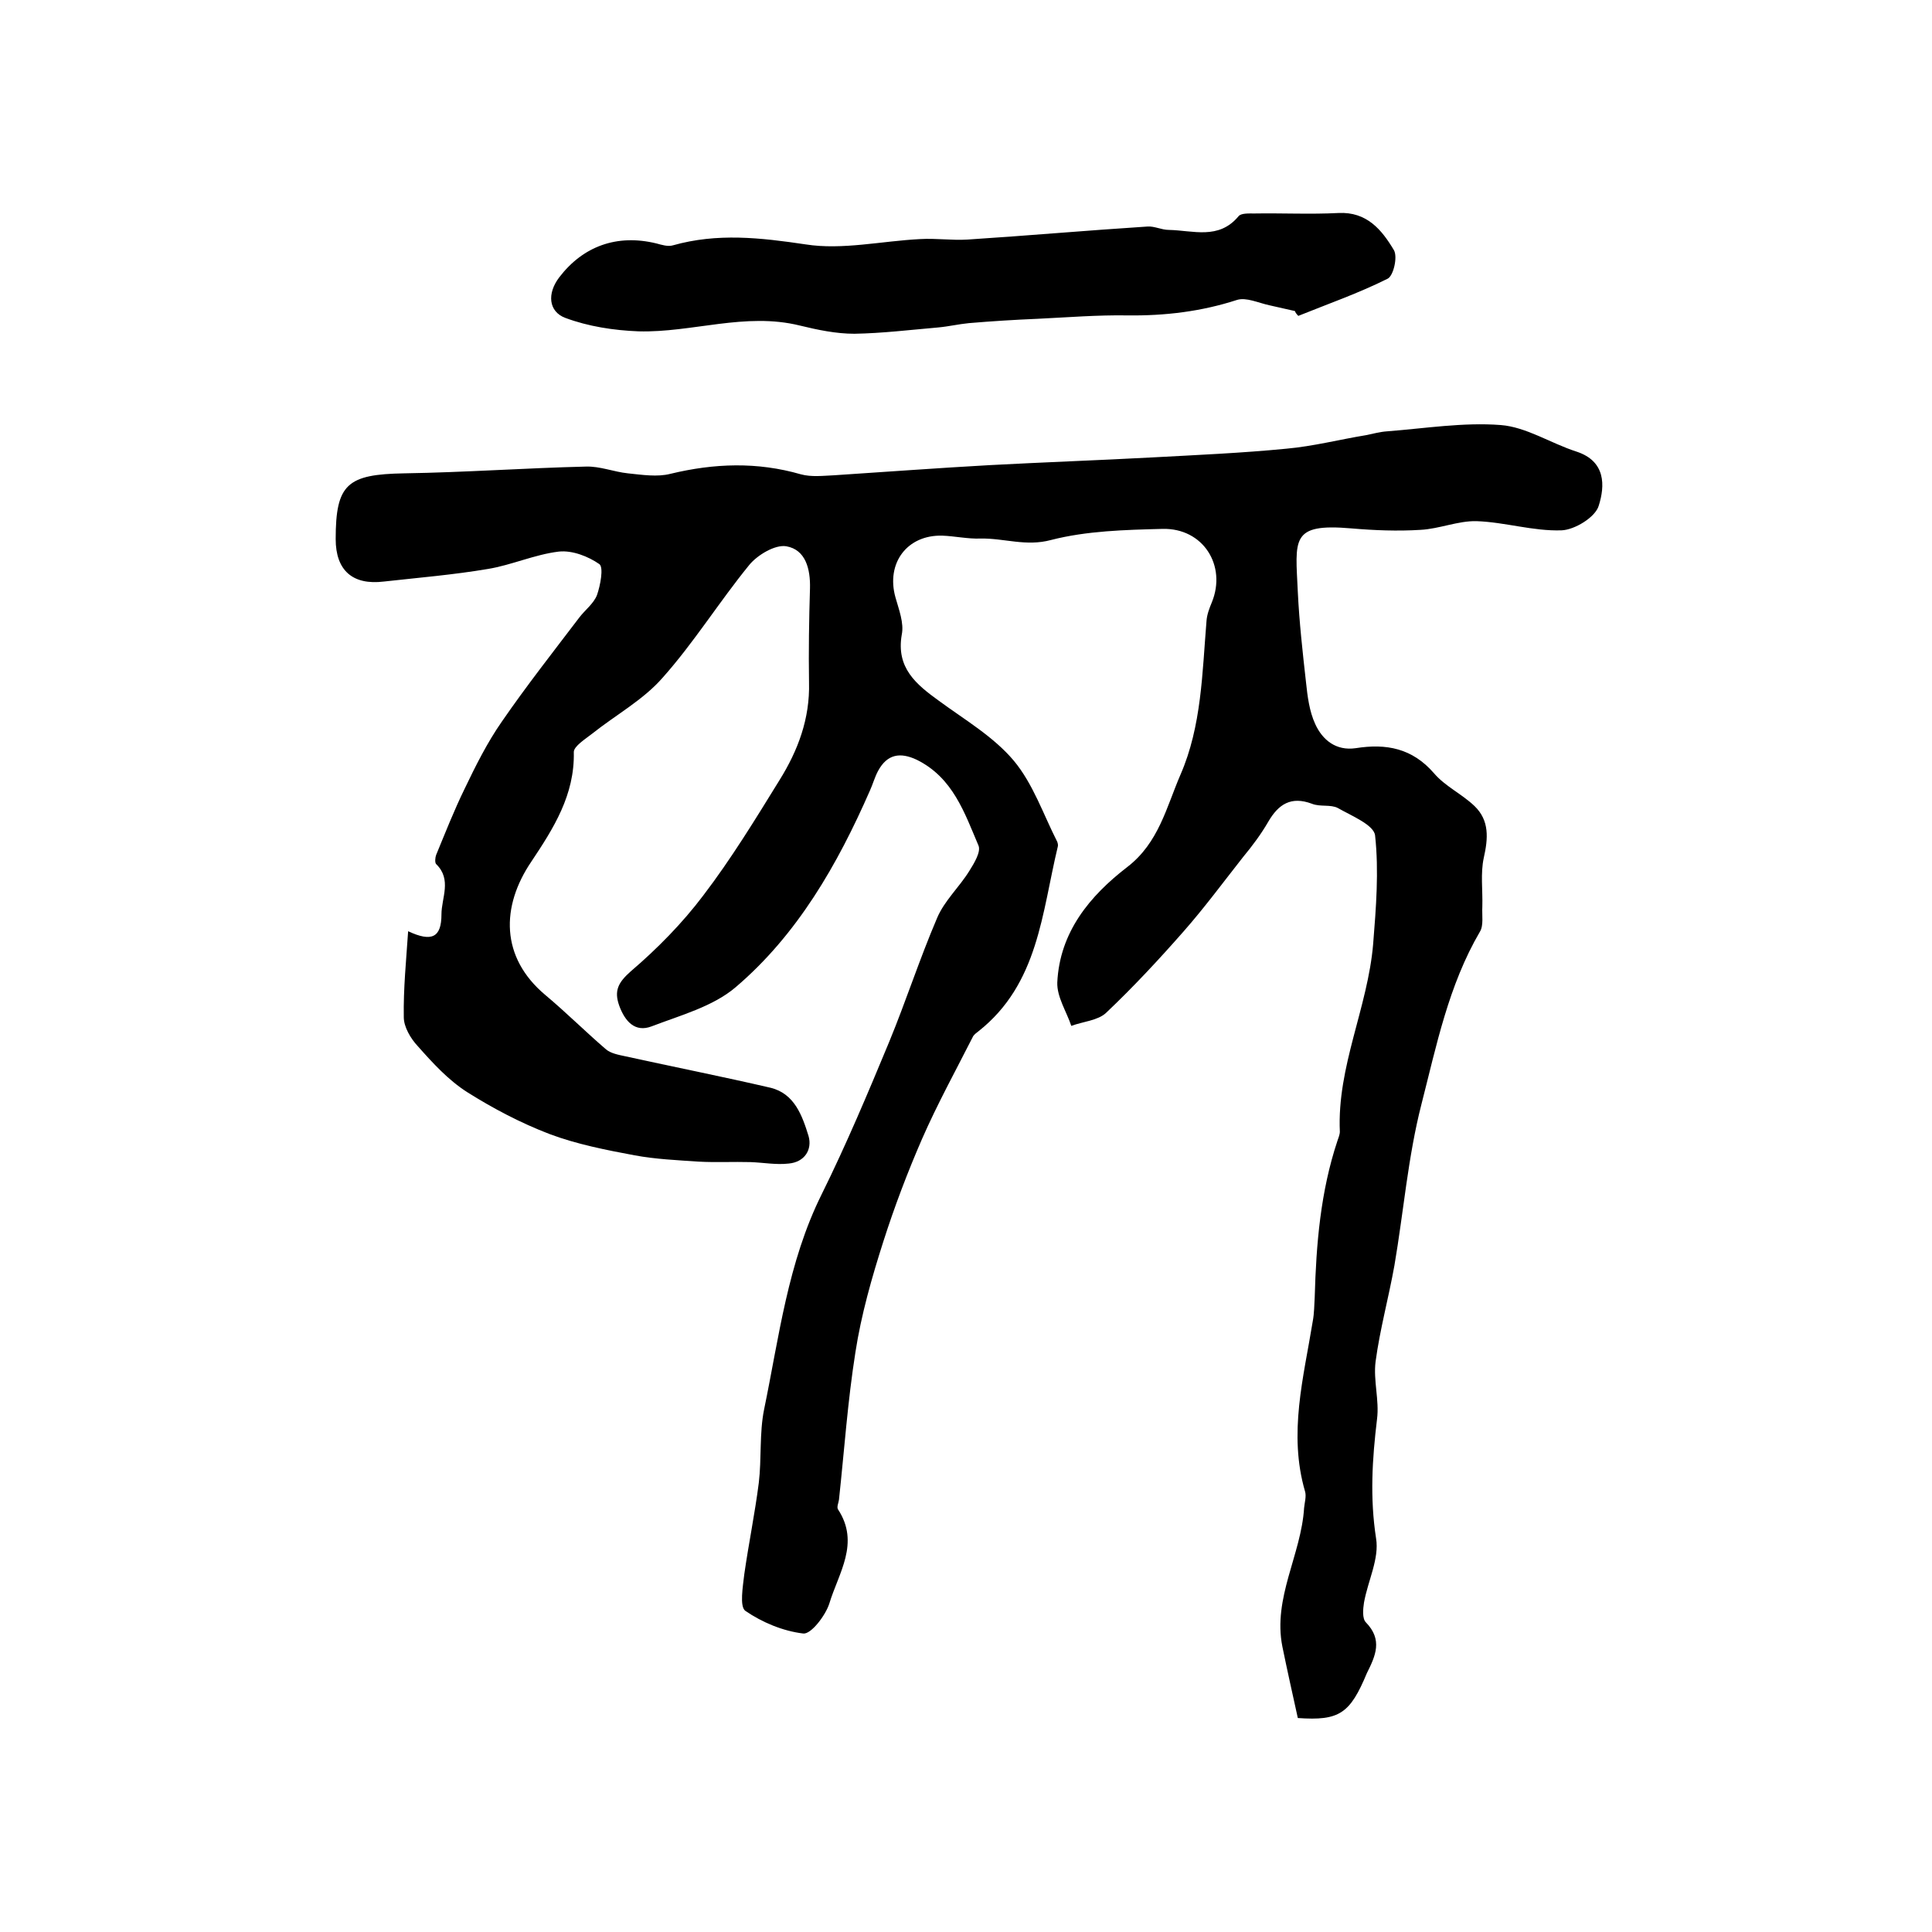 <?xml version="1.0" encoding="utf-8"?>
<!-- Generator: Adobe Illustrator 22.0.0, SVG Export Plug-In . SVG Version: 6.00 Build 0)  -->
<svg version="1.1" id="图层_1" xmlns="http://www.w3.org/2000/svg" xmlns:xlink="http://www.w3.org/1999/xlink" x="0px" y="0px"
	 viewBox="0 0 400 400" style="enable-background:new 0 0 400 400;" xml:space="preserve">
<style type="text/css">
	.st0{fill:#FFFFFF;}
</style>
<g>
	
	<path d="M268.7,355.7c-1.1-5-2.2-9.9-3.2-14.8c-2-10.1,3.9-19,4.5-28.7c0.1-1.1,0.5-2.4,0.2-3.4c-3.5-12-0.3-23.6,1.6-35.3
		c0.3-1.6,0.3-3.3,0.4-5c0.3-10.9,1.2-21.8,4.7-32.3c0.2-0.6,0.5-1.3,0.5-1.9c-0.6-13.5,5.8-25.7,6.9-38.9c0.6-7.5,1.2-15,0.4-22.4
		c-0.2-2.2-4.9-4.1-7.7-5.7c-1.5-0.8-3.7-0.2-5.4-0.9c-4.3-1.6-6.9,0.1-9,3.7c-1.5,2.6-3.3,5-5.2,7.3c-4.1,5.2-8,10.5-12.4,15.5
		c-5.1,5.8-10.4,11.5-16,16.8c-1.7,1.6-4.8,1.8-7.2,2.7c-1-3-3-6-2.9-9c0.5-10.4,6.7-17.9,14.5-23.9c6.5-5,8.1-12.4,11-19.1
		c4.4-10.1,4.5-21.1,5.4-31.9c0.1-1.3,0.6-2.6,1.1-3.8c3.1-7.6-1.8-15.4-10.2-15.2c-7.8,0.2-15.7,0.4-23.1,2.3
		c-5.2,1.4-9.7-0.4-14.6-0.3c-2.6,0.1-5.3-0.5-7.9-0.6c-7.3-0.2-11.7,5.7-9.7,12.8c0.7,2.5,1.8,5.3,1.3,7.7
		c-1.2,6.9,3,10.3,7.7,13.7c5.3,3.9,11.3,7.4,15.5,12.4c4,4.8,6.1,11.1,9,16.8c0.1,0.3,0.2,0.7,0.1,1c-3.3,13.7-4,28.4-16.4,38.2
		c-0.4,0.3-0.8,0.6-1.1,1c-3.6,7.1-7.4,14-10.6,21.3c-3,6.9-5.7,14-8,21.2c-2.4,7.5-4.6,15.2-5.8,23c-1.6,10.1-2.3,20.3-3.4,30.5
		c-0.1,0.7-0.5,1.5-0.2,2c4.6,7,0.1,13.2-1.8,19.5c-0.8,2.5-3.8,6.4-5.4,6.2c-4.2-0.5-8.5-2.3-12-4.7c-1.2-0.9-0.5-5-0.2-7.6
		c0.9-6.3,2.2-12.6,3-18.9c0.6-5,0.1-10.3,1.1-15.2c3.1-15,4.9-30.4,11.9-44.5c5.1-10.3,9.6-21,14-31.6c3.5-8.5,6.3-17.2,9.9-25.6
		c1.5-3.6,4.6-6.4,6.7-9.8c1-1.6,2.4-3.9,1.9-5.2c-2.9-6.8-5.3-14.1-12.8-17.8c-3.4-1.6-6.1-1.2-8,2.3c-0.7,1.3-1.1,2.8-1.7,4.1
		c-6.7,15.3-15,29.8-27.8,40.7c-4.7,4-11.4,5.8-17.4,8.1c-3.4,1.3-5.5-1-6.7-4.3c-1.1-3.1-0.2-4.8,2.4-7.1c5.5-4.7,10.7-10,15-15.7
		c5.8-7.6,10.8-15.8,15.8-23.9c3.8-6.1,6.3-12.7,6.1-20.2c-0.1-6.5,0-13,0.2-19.5c0.1-4-0.9-8-4.9-8.7c-2.3-0.4-6,1.8-7.7,3.9
		c-6.2,7.6-11.4,16-17.9,23.3c-4,4.6-9.7,7.7-14.6,11.6c-1.4,1.1-3.8,2.6-3.8,3.8c0.2,8.9-4.2,15.8-8.8,22.7
		c-6.3,9.3-6.4,19.8,2.9,27.6c4.3,3.6,8.2,7.5,12.5,11.2c1,0.9,2.7,1.2,4.1,1.5c10,2.2,20.1,4.2,30,6.5c5,1.2,6.6,5.8,7.9,10
		c0.8,2.8-0.8,5.4-4.1,5.7c-2.6,0.3-5.2-0.2-7.9-0.3c-3.6-0.1-7.2,0.1-10.8-0.1c-4.4-0.3-8.9-0.5-13.2-1.3c-5.9-1.1-12-2.3-17.6-4.4
		c-6-2.3-11.7-5.3-17.1-8.7c-3.9-2.5-7.1-6-10.2-9.5c-1.5-1.6-2.9-4-2.9-6c-0.1-5.9,0.5-11.8,0.9-17.8c4.9,2.3,6.9,1.3,6.9-3.5
		c0-3.4,2.2-7.2-1.1-10.4c-0.3-0.3-0.2-1.4,0-1.9c1.9-4.6,3.7-9.2,5.9-13.7c2.3-4.8,4.7-9.6,7.7-13.9c5.1-7.4,10.6-14.4,16-21.5
		c1.2-1.6,3-2.9,3.7-4.7c0.7-2,1.4-5.7,0.5-6.4c-2.3-1.6-5.6-2.9-8.4-2.6c-5,0.6-9.8,2.8-14.7,3.6c-7.1,1.2-14.3,1.8-21.5,2.6
		c-6.5,0.8-10-2.3-10-8.8c0-11.4,2.4-13.4,14.2-13.6c12.6-0.2,25.1-1.1,37.6-1.4c2.9-0.1,5.8,1.1,8.7,1.4c2.9,0.3,6.1,0.8,8.8,0.1
		c9.1-2.2,18-2.5,27,0.1c2.2,0.6,4.6,0.3,6.9,0.2c10.7-0.7,21.4-1.5,32.2-2.1c11.2-0.6,22.5-1,33.7-1.6c9.2-0.5,18.5-0.9,27.7-1.8
		c5.6-0.5,11-1.9,16.5-2.8c1.5-0.3,2.9-0.7,4.4-0.8c7.8-0.6,15.8-1.9,23.5-1.3c5.3,0.4,10.4,3.8,15.7,5.5c6.1,2,5.9,7.1,4.6,11.2
		c-0.7,2.4-5,5-7.7,5.1c-5.9,0.2-11.7-1.7-17.6-1.9c-3.8-0.1-7.7,1.6-11.6,1.8c-4.8,0.3-9.6,0.1-14.3-0.3
		c-12.7-1.1-11.6,2.2-11.1,13.2c0.3,6.2,1,12.5,1.7,18.7c0.3,2.9,0.7,6,1.9,8.6c1.5,3.3,4.3,5.6,8.4,5c6.3-1,11.7,0,16.2,5.2
		c2.3,2.7,5.8,4.3,8.4,6.8c3.1,3,2.8,6.7,1.9,10.7c-0.7,3.2-0.2,6.7-0.3,10.1c-0.1,1.8,0.3,3.9-0.5,5.2c-6.5,11.1-9,23.6-12.1,35.7
		c-2.8,10.9-3.7,22.3-5.6,33.4c-1.2,6.7-3,13.2-3.9,19.9c-0.5,3.9,0.8,8,0.3,11.9c-1,8.3-1.5,16.3-0.2,24.7
		c0.7,4.2-1.7,8.8-2.5,13.3c-0.2,1.3-0.4,3.3,0.4,4.1c3.5,3.6,2,6.9,0.2,10.5C279.5,354.8,277.3,356.3,268.7,355.7z"/>
	<path d="M268.1,64.4c-1.8-0.4-3.5-0.8-5.3-1.2c-2.3-0.5-4.8-1.7-6.7-1.1c-7.4,2.4-14.9,3.3-22.7,3.2c-6.2-0.1-12.3,0.4-18.5,0.7
		c-4.8,0.2-9.6,0.5-14.3,0.9c-2.1,0.2-4.2,0.7-6.4,0.9c-5.8,0.5-11.5,1.2-17.3,1.3c-3.8,0-7.6-0.8-11.3-1.7
		c-11.3-2.8-22.3,1.5-33.4,1.2c-5.1-0.2-10.4-1-15.2-2.8c-3.4-1.3-3.8-5-1.2-8.4c4.9-6.4,11.9-9,20.1-7c1.1,0.3,2.4,0.7,3.4,0.4
		c9.2-2.6,18.1-1.6,27.5-0.2c7.6,1.2,15.7-0.7,23.7-1.1c3.3-0.2,6.6,0.3,9.8,0.1c12.4-0.8,24.8-1.9,37.3-2.7
		c1.4-0.1,2.9,0.7,4.4,0.7c5,0.1,10.3,2.1,14.4-2.8c0.5-0.7,2.2-0.6,3.3-0.6c5.8-0.1,11.6,0.2,17.4-0.1c5.9-0.3,9,3.5,11.5,7.7
		c0.8,1.4-0.1,5.3-1.3,5.9c-6,3-12.3,5.2-18.5,7.7C268.4,65,268.2,64.7,268.1,64.4z"/>
</g>
</svg>
